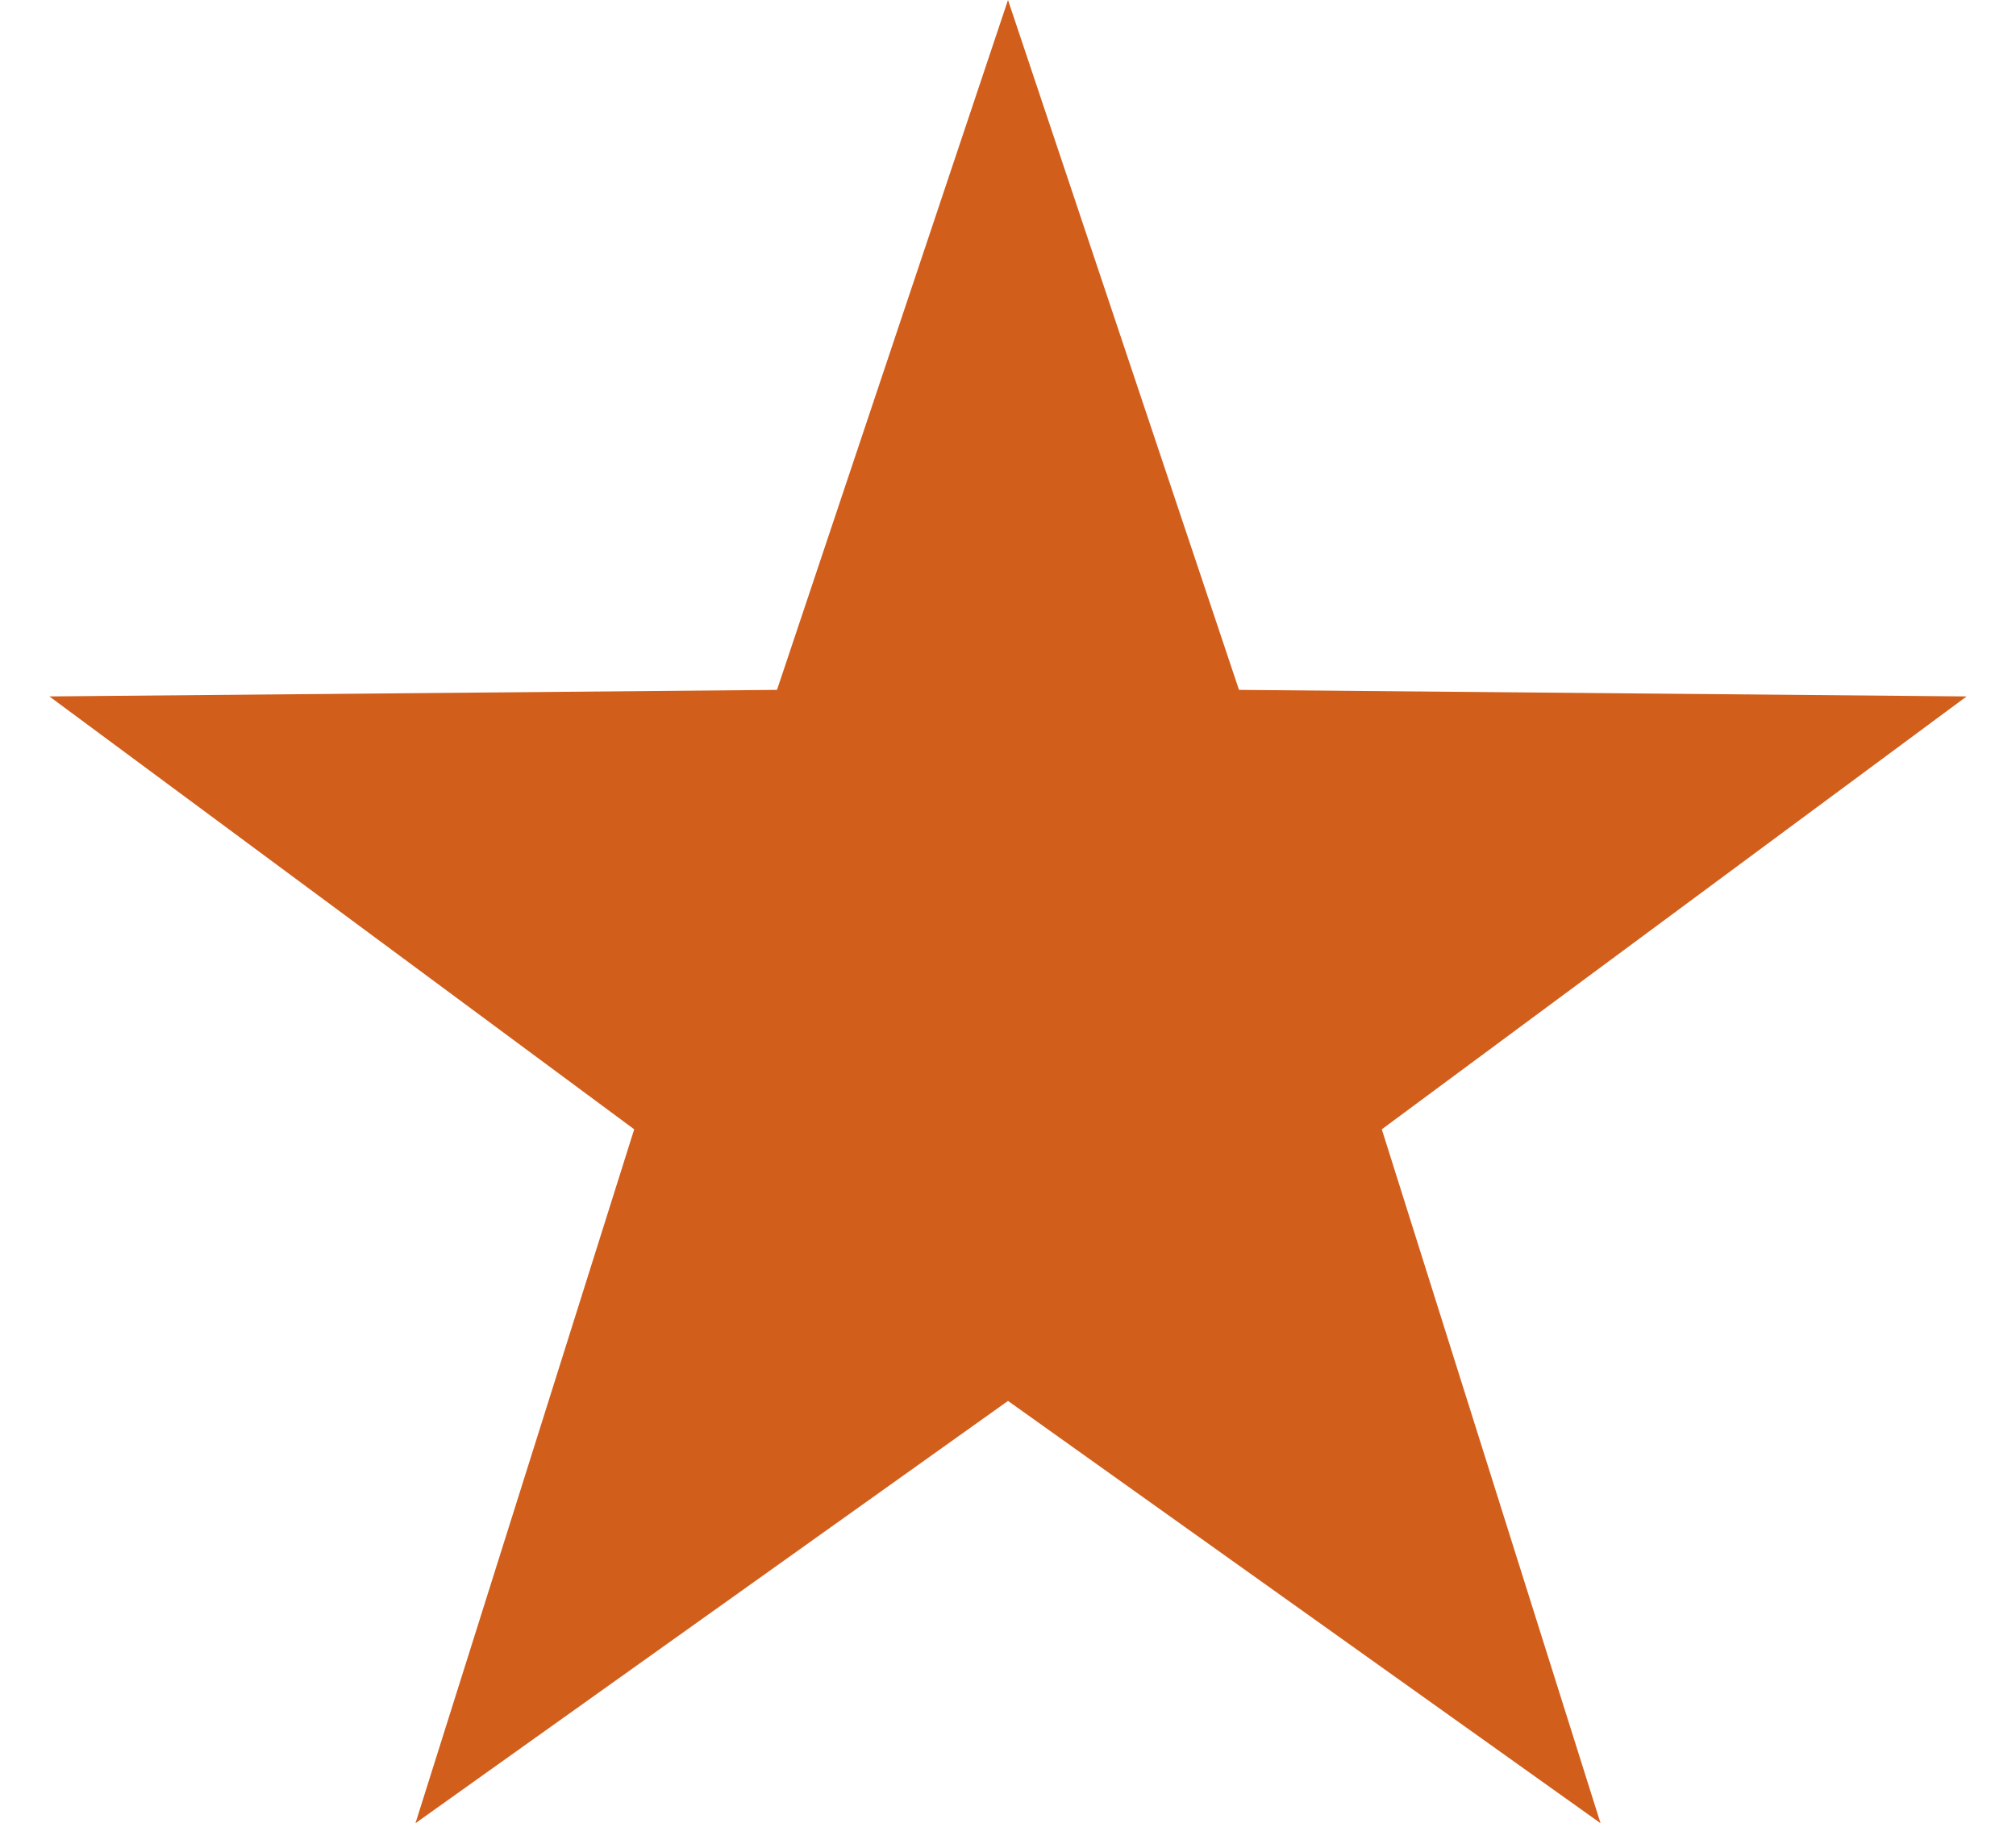 <svg width="12" height="11" viewBox="0 0 12 11" fill="none" xmlns="http://www.w3.org/2000/svg">
<path d="M6 0L7.375 4.107L11.706 4.146L8.225 6.723L9.527 10.854L6 8.34L2.473 10.854L3.775 6.723L0.294 4.146L4.625 4.107L6 0Z" fill="#D25E1C"/>
</svg>
